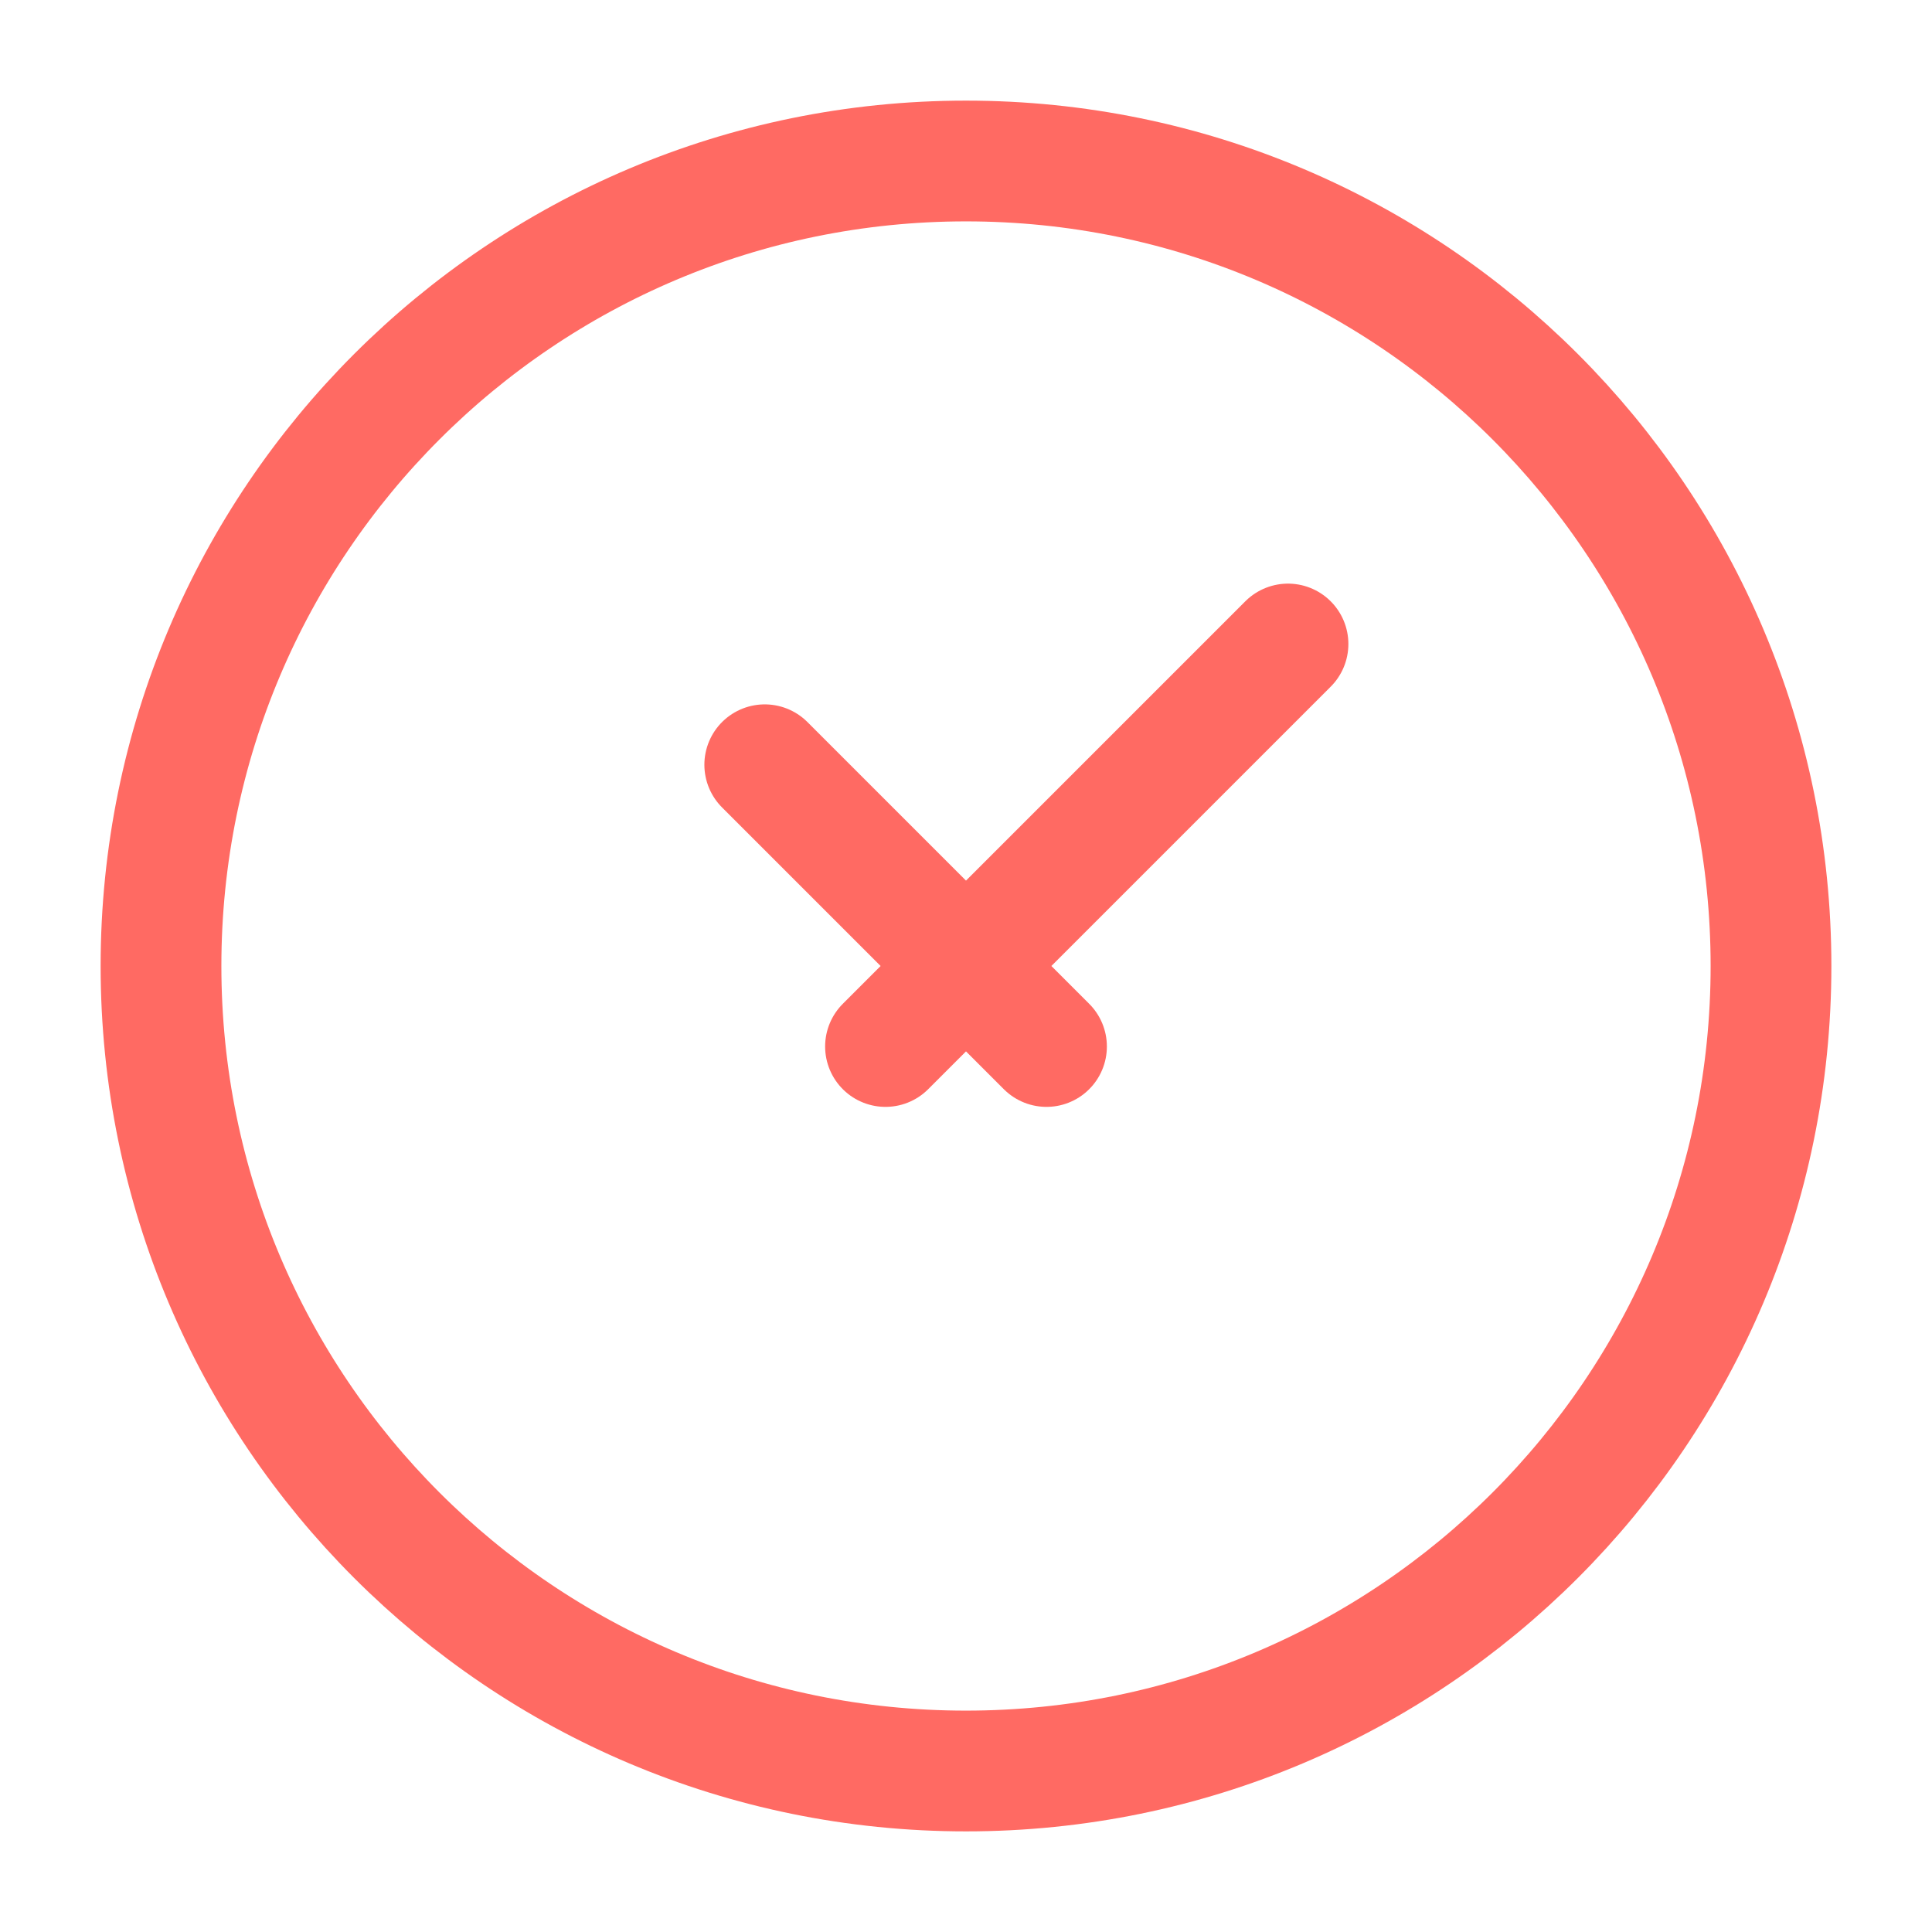 <?xml version="1.0" encoding="UTF-8"?> <svg xmlns="http://www.w3.org/2000/svg" width="24" height="24" viewBox="0 0 24 24" fill="none"><path d="M12 22C17.523 22 22 17.523 22 12C22 6.477 17.523 2 12 2C6.477 2 2 6.477 2 12C2 17.523 6.477 22 12 22Z" stroke="#FF6A63" stroke-width="1.5" stroke-linecap="round" stroke-linejoin="round"></path><path d="M9.5 9.5L13 13M16 8L11 13" stroke="#FF6A63" stroke-width="1.5" stroke-linecap="round" stroke-linejoin="round"></path></svg> 